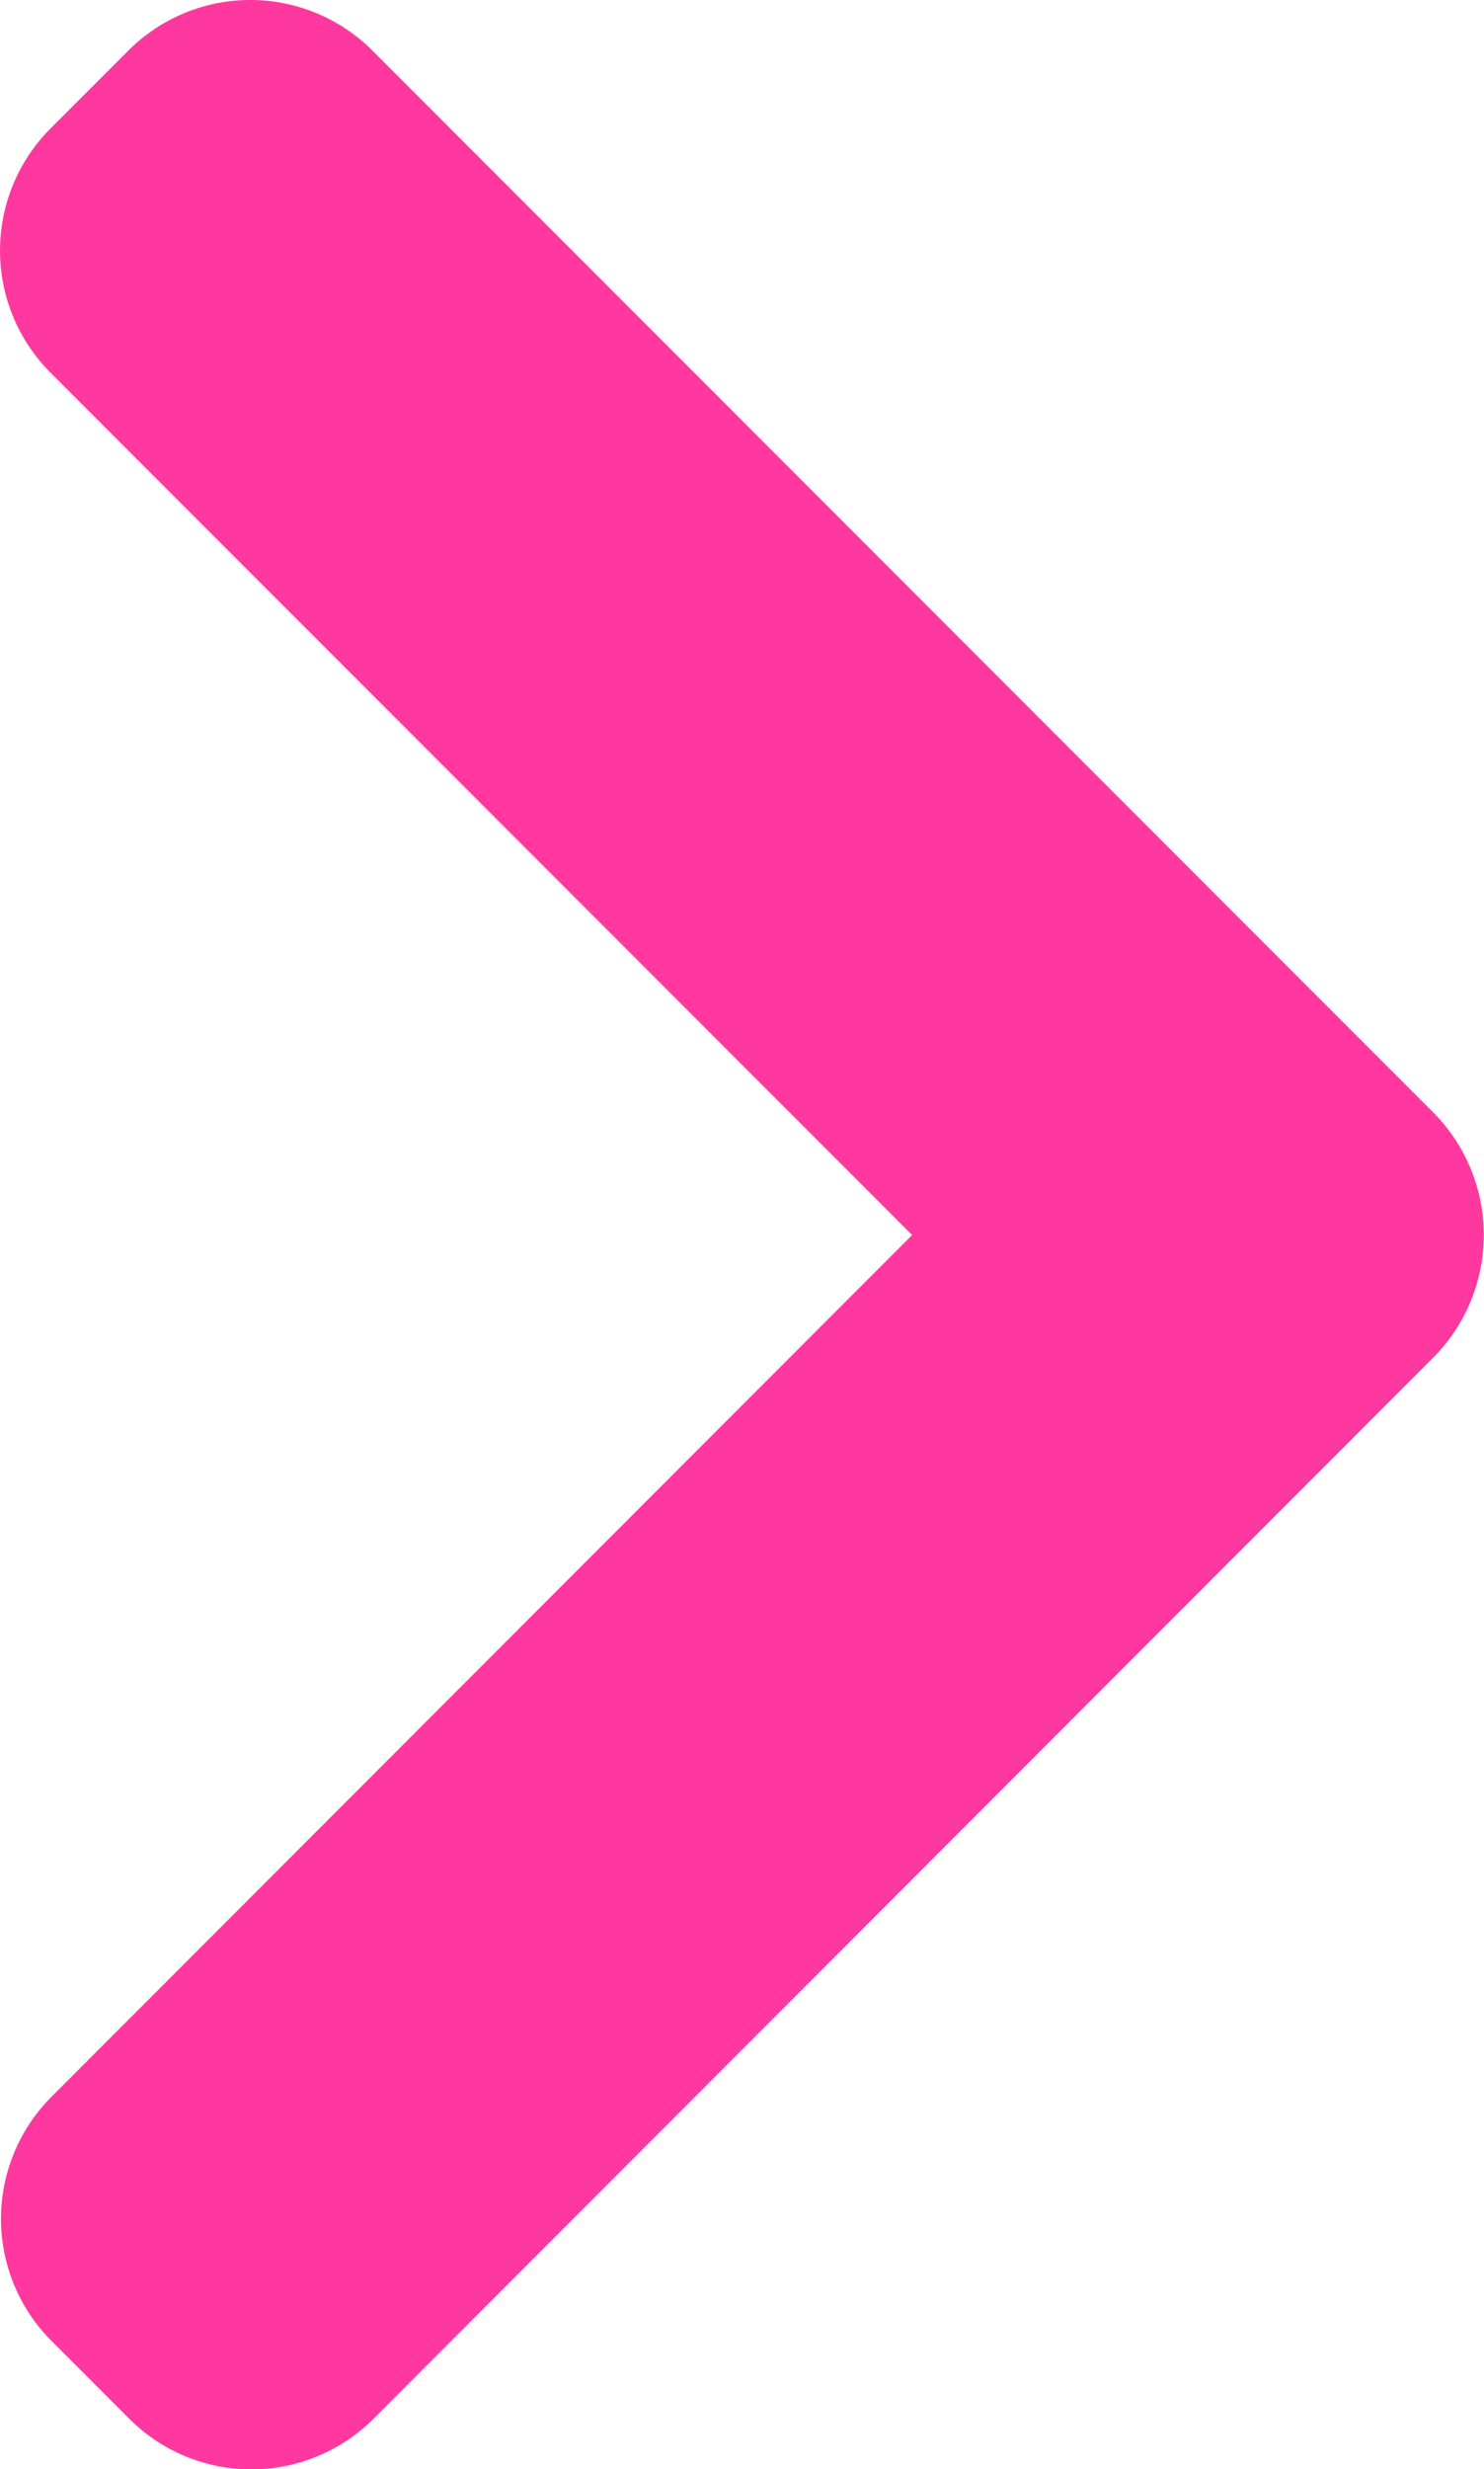 <svg xmlns="http://www.w3.org/2000/svg" width="17.654" height="29.348" viewBox="0 0 17.654 29.348">
  <g id="arrow-cro" transform="translate(0.5 0.5)">
    <g id="Group_12" data-name="Group 12">
      <path id="Path_14" data-name="Path 14" d="M11.058,14.18.453,3.575a1.554,1.554,0,0,1,0-2.193L1.382.453a1.553,1.553,0,0,1,2.193,0L16.2,13.08a1.565,1.565,0,0,1,0,2.2L3.587,27.9a1.554,1.554,0,0,1-2.193,0l-.929-.929a1.553,1.553,0,0,1,0-2.193Z" fill="#ff389f" stroke="#ff389f" stroke-width="1"/>
    </g>
  </g>
</svg>
